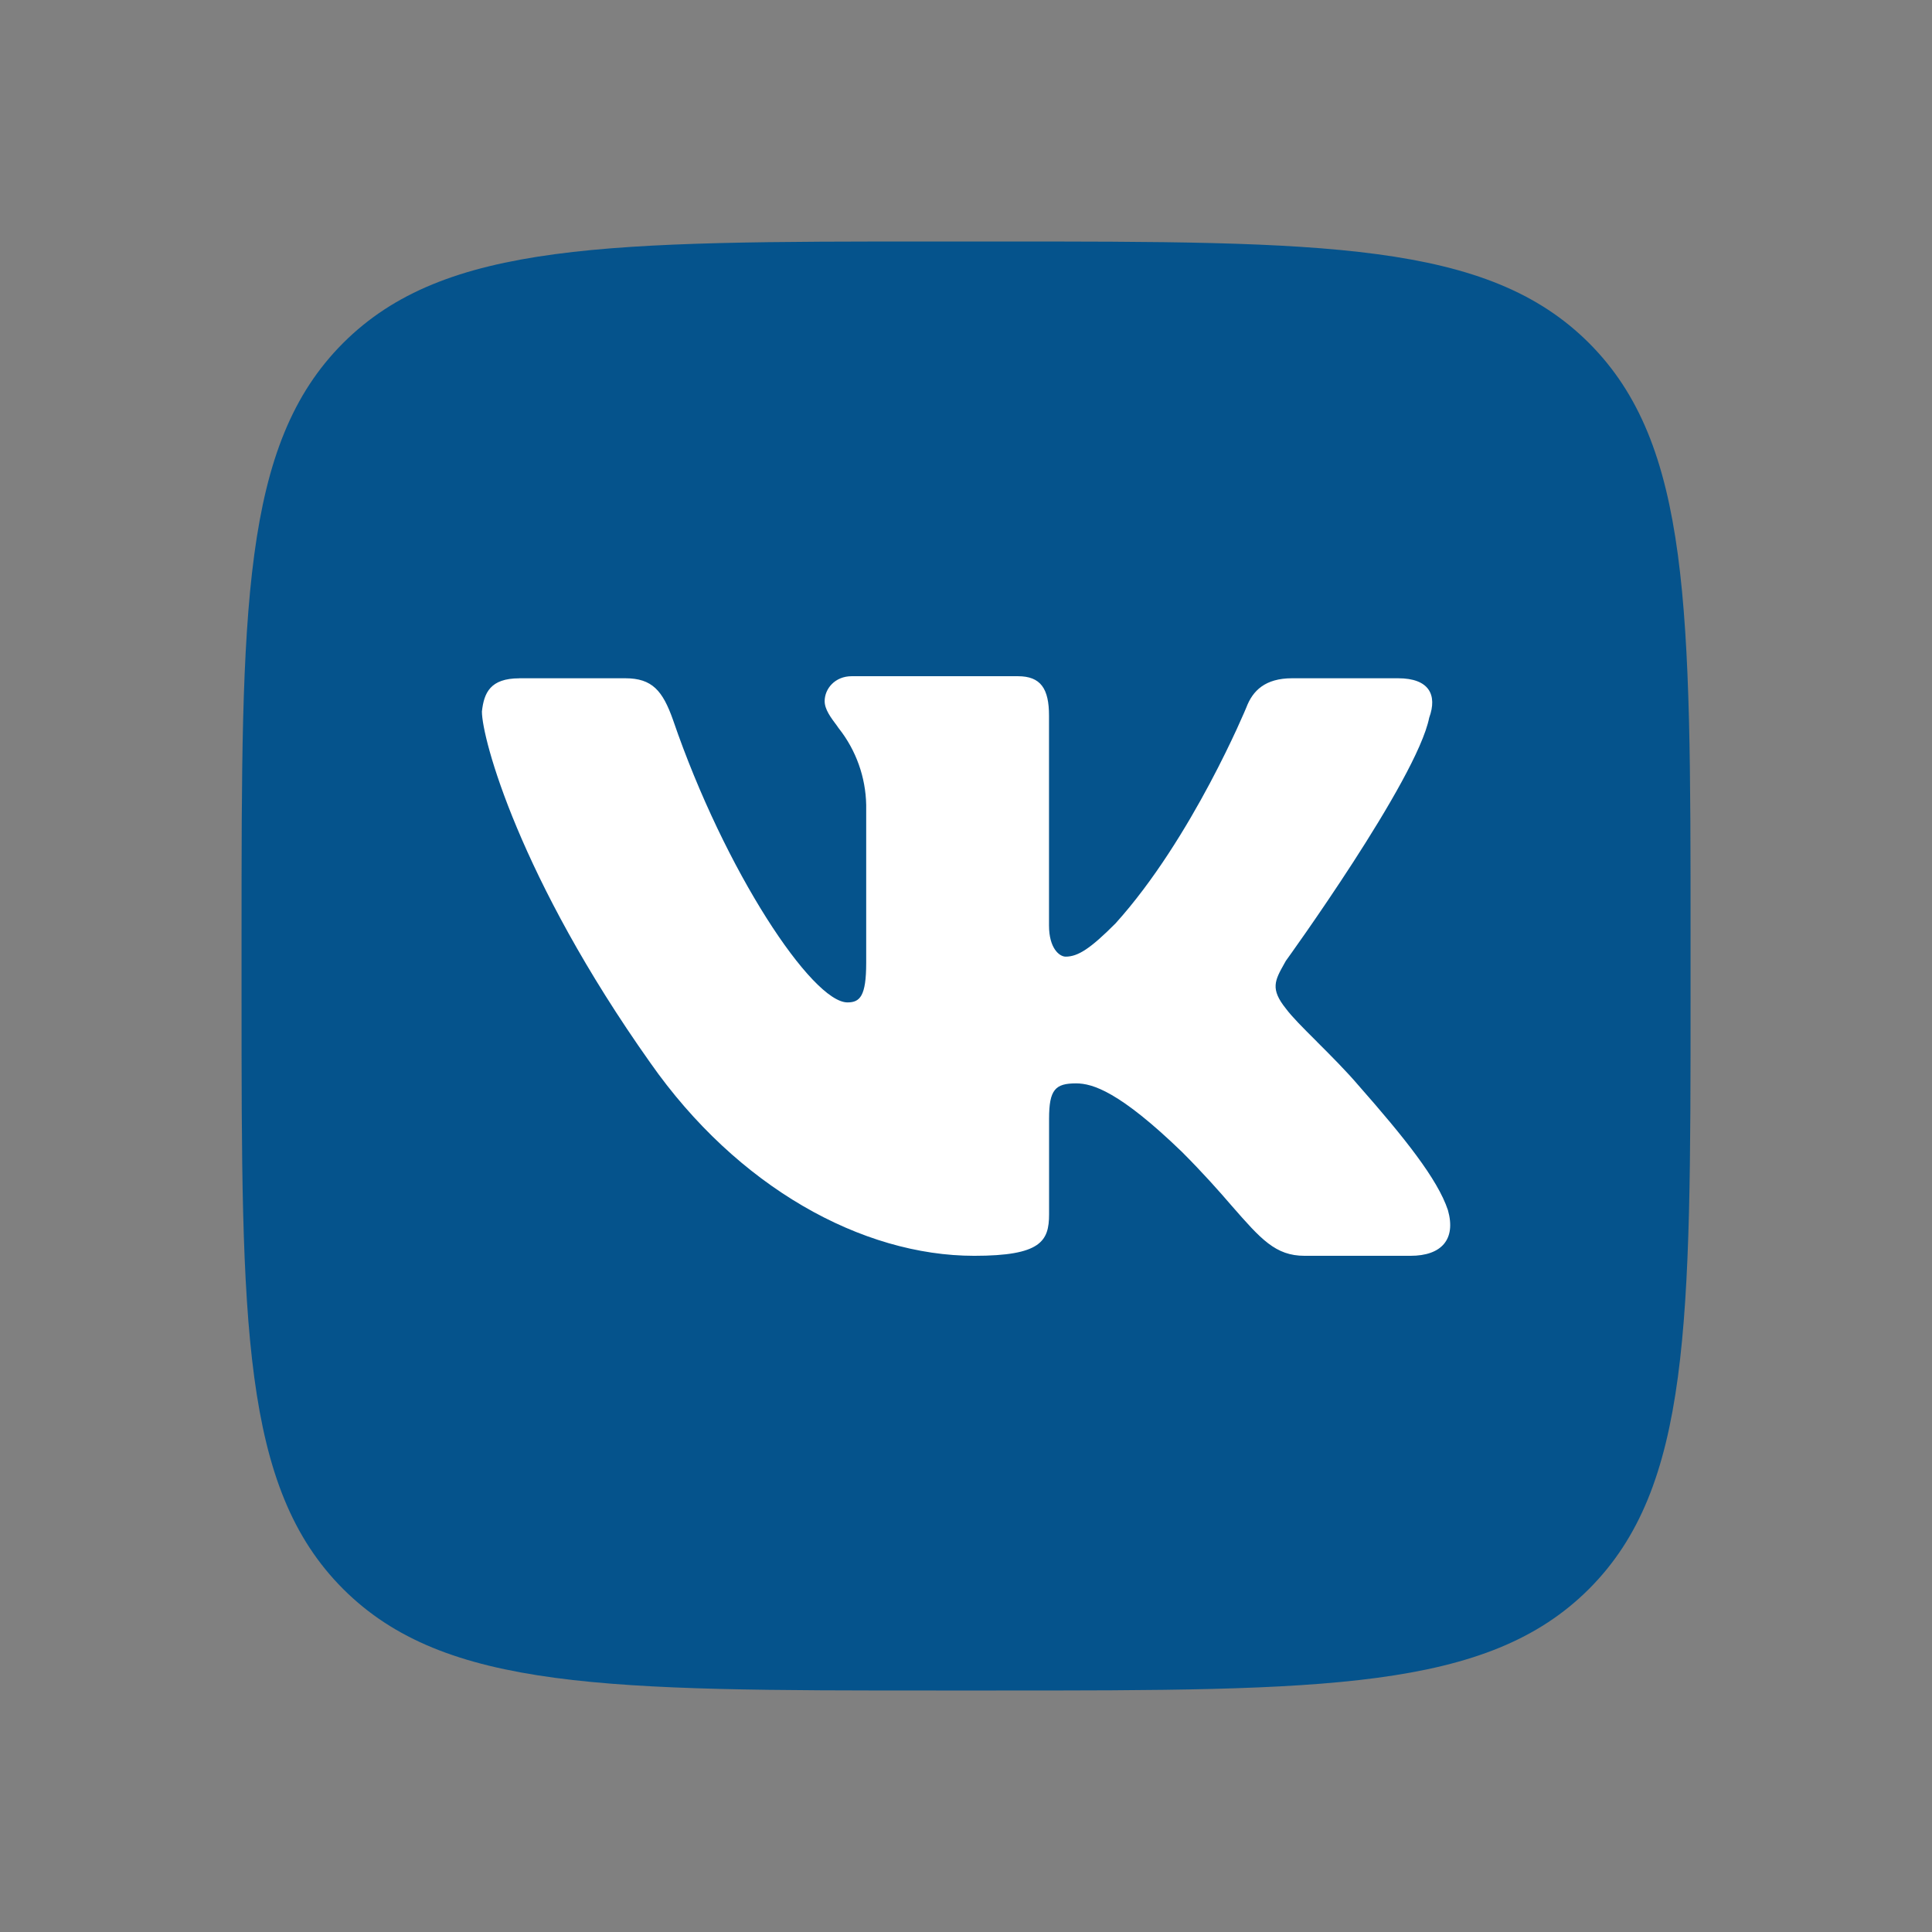 <?xml version="1.0" encoding="UTF-8"?> <svg xmlns="http://www.w3.org/2000/svg" width="240" height="240" viewBox="0 0 240 240" fill="none"><rect x="0" y="0" width="240" height="240" fill="#808080" stroke="none"/> <path d="M42.622 42.615C30.007 55.237 30.007 75.578 30.007 116.265V123.735C30.007 164.422 30.007 184.762 42.622 197.385C55.245 210 75.585 210 116.272 210H123.742C164.43 210 184.77 210 197.392 197.385C210.007 184.763 210.007 164.423 210.007 123.735V116.265C210.007 75.578 210.007 55.237 197.392 42.615C184.77 30 164.43 30 123.742 30H116.272C75.585 30 55.245 30 42.622 42.615Z" fill="#05538C"></path> <path d="M77.67 84.256H64.507L64.515 84.263C60.9 84.263 60.12 86.063 59.865 88.388C59.865 91.741 64.507 109.036 80.767 132.001C91.605 147.481 107.092 156.001 121.02 156.001C129.285 156.001 130.32 154.193 130.32 150.841V138.968C130.32 135.353 131.092 134.581 133.672 134.581C135.735 134.581 139.087 135.616 146.835 143.101C149.415 145.681 151.477 148.006 153.022 149.806C156.637 153.938 158.445 156.001 162.06 156.001H175.215C179.092 156.001 180.892 153.938 179.865 150.323C178.575 146.453 174.442 141.293 168.765 134.843C167.22 133.036 165.412 131.221 163.605 129.421V129.413C161.797 127.613 160.507 126.323 159.735 125.288C157.778 122.851 158.37 121.794 159.532 119.717L159.735 119.356C159.735 119.356 175.995 96.901 177.54 89.161C178.575 86.326 177.54 84.256 173.67 84.256H160.507C157.155 84.256 155.61 85.808 154.83 87.871C154.83 87.871 148.125 104.131 138.57 114.713C135.48 117.811 133.927 118.838 132.382 118.838C131.602 118.838 130.312 117.803 130.312 114.968V88.906C130.312 85.546 129.285 84.001 126.442 84.001H105.802C103.732 84.001 102.442 85.546 102.442 87.098C102.442 88.123 103.208 89.141 103.973 90.159L103.995 90.188C104.055 90.293 104.13 90.391 104.205 90.488C106.344 93.203 107.537 96.543 107.602 99.998V119.611C107.602 123.743 106.83 124.523 105.277 124.523C100.897 124.523 90.052 108.256 83.602 89.423C82.32 85.808 81.022 84.256 77.67 84.256Z" fill="white"></path> </svg> 